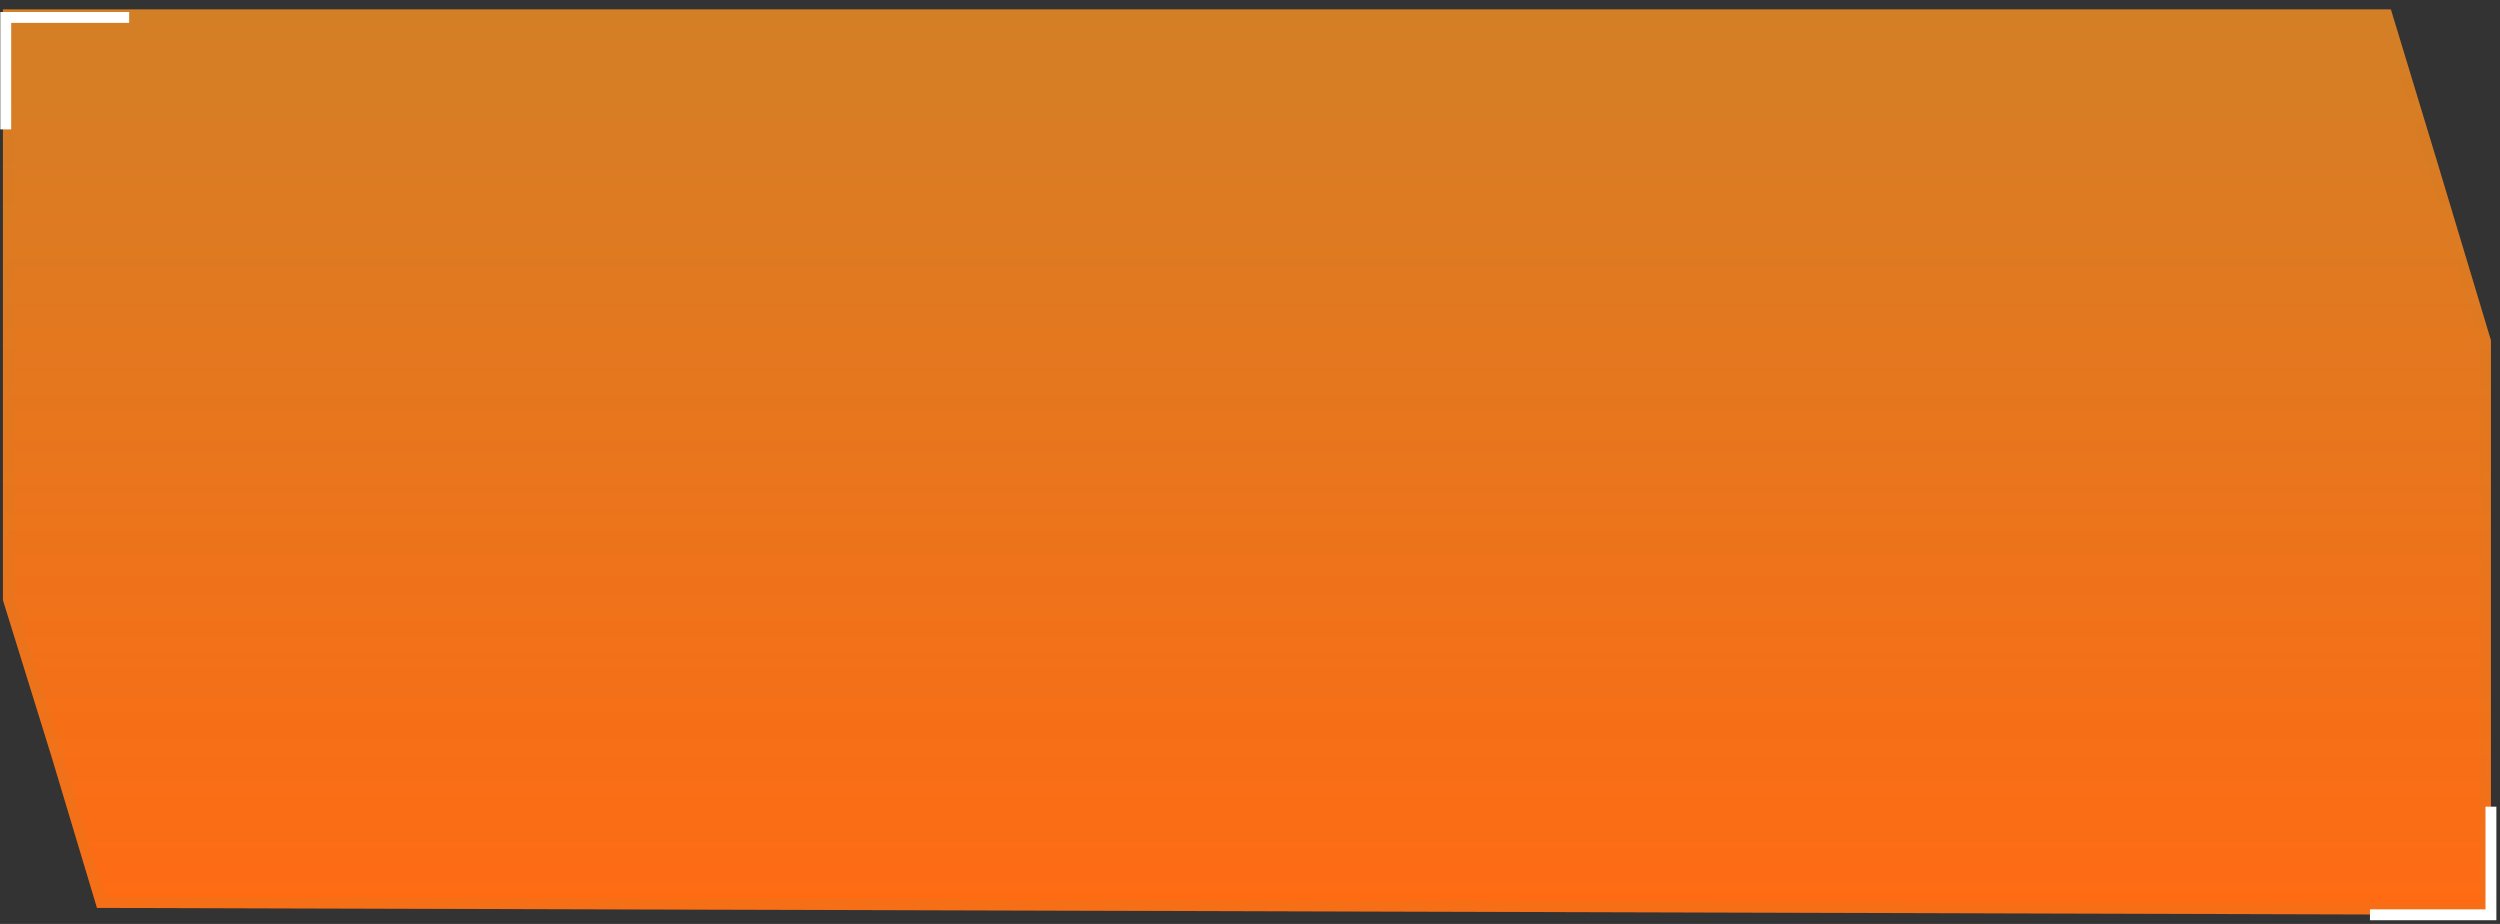 <?xml version="1.0" encoding="UTF-8"?> <svg xmlns="http://www.w3.org/2000/svg" width="230" height="85" viewBox="0 0 230 85" fill="none"><rect x="0" y="0" width="230" height="85" fill="#333333" stroke="none"/> <path d="M0.269 0.867H30.7H219.961L224.18 14.758L229.166 31.317L229.166 84.161L8.923 83.527L4.769 69.697L0.269 55.205V0.867Z" fill="url(#paint0_linear_9_1226)"></path> <path d="M5.248 69.553L5.246 69.548L0.769 55.129V1.367H30.7H219.591L223.702 14.902L223.702 14.903L228.667 31.39L228.666 83.66L9.295 83.028L5.248 69.553Z" stroke="#D37F26" stroke-opacity="0.2"></path> <path d="M11.883 1.605H0.529V11.903" stroke="white"></path> <path d="M218.037 84.161H229.167V74.215" stroke="white"></path> <defs> <linearGradient id="paint0_linear_9_1226" x1="114.718" y1="0.867" x2="114.718" y2="84.161" gradientUnits="userSpaceOnUse"> <stop stop-color="#D37F26"></stop> <stop offset="1" stop-color="#FF6B13"></stop> </linearGradient> </defs> </svg> 